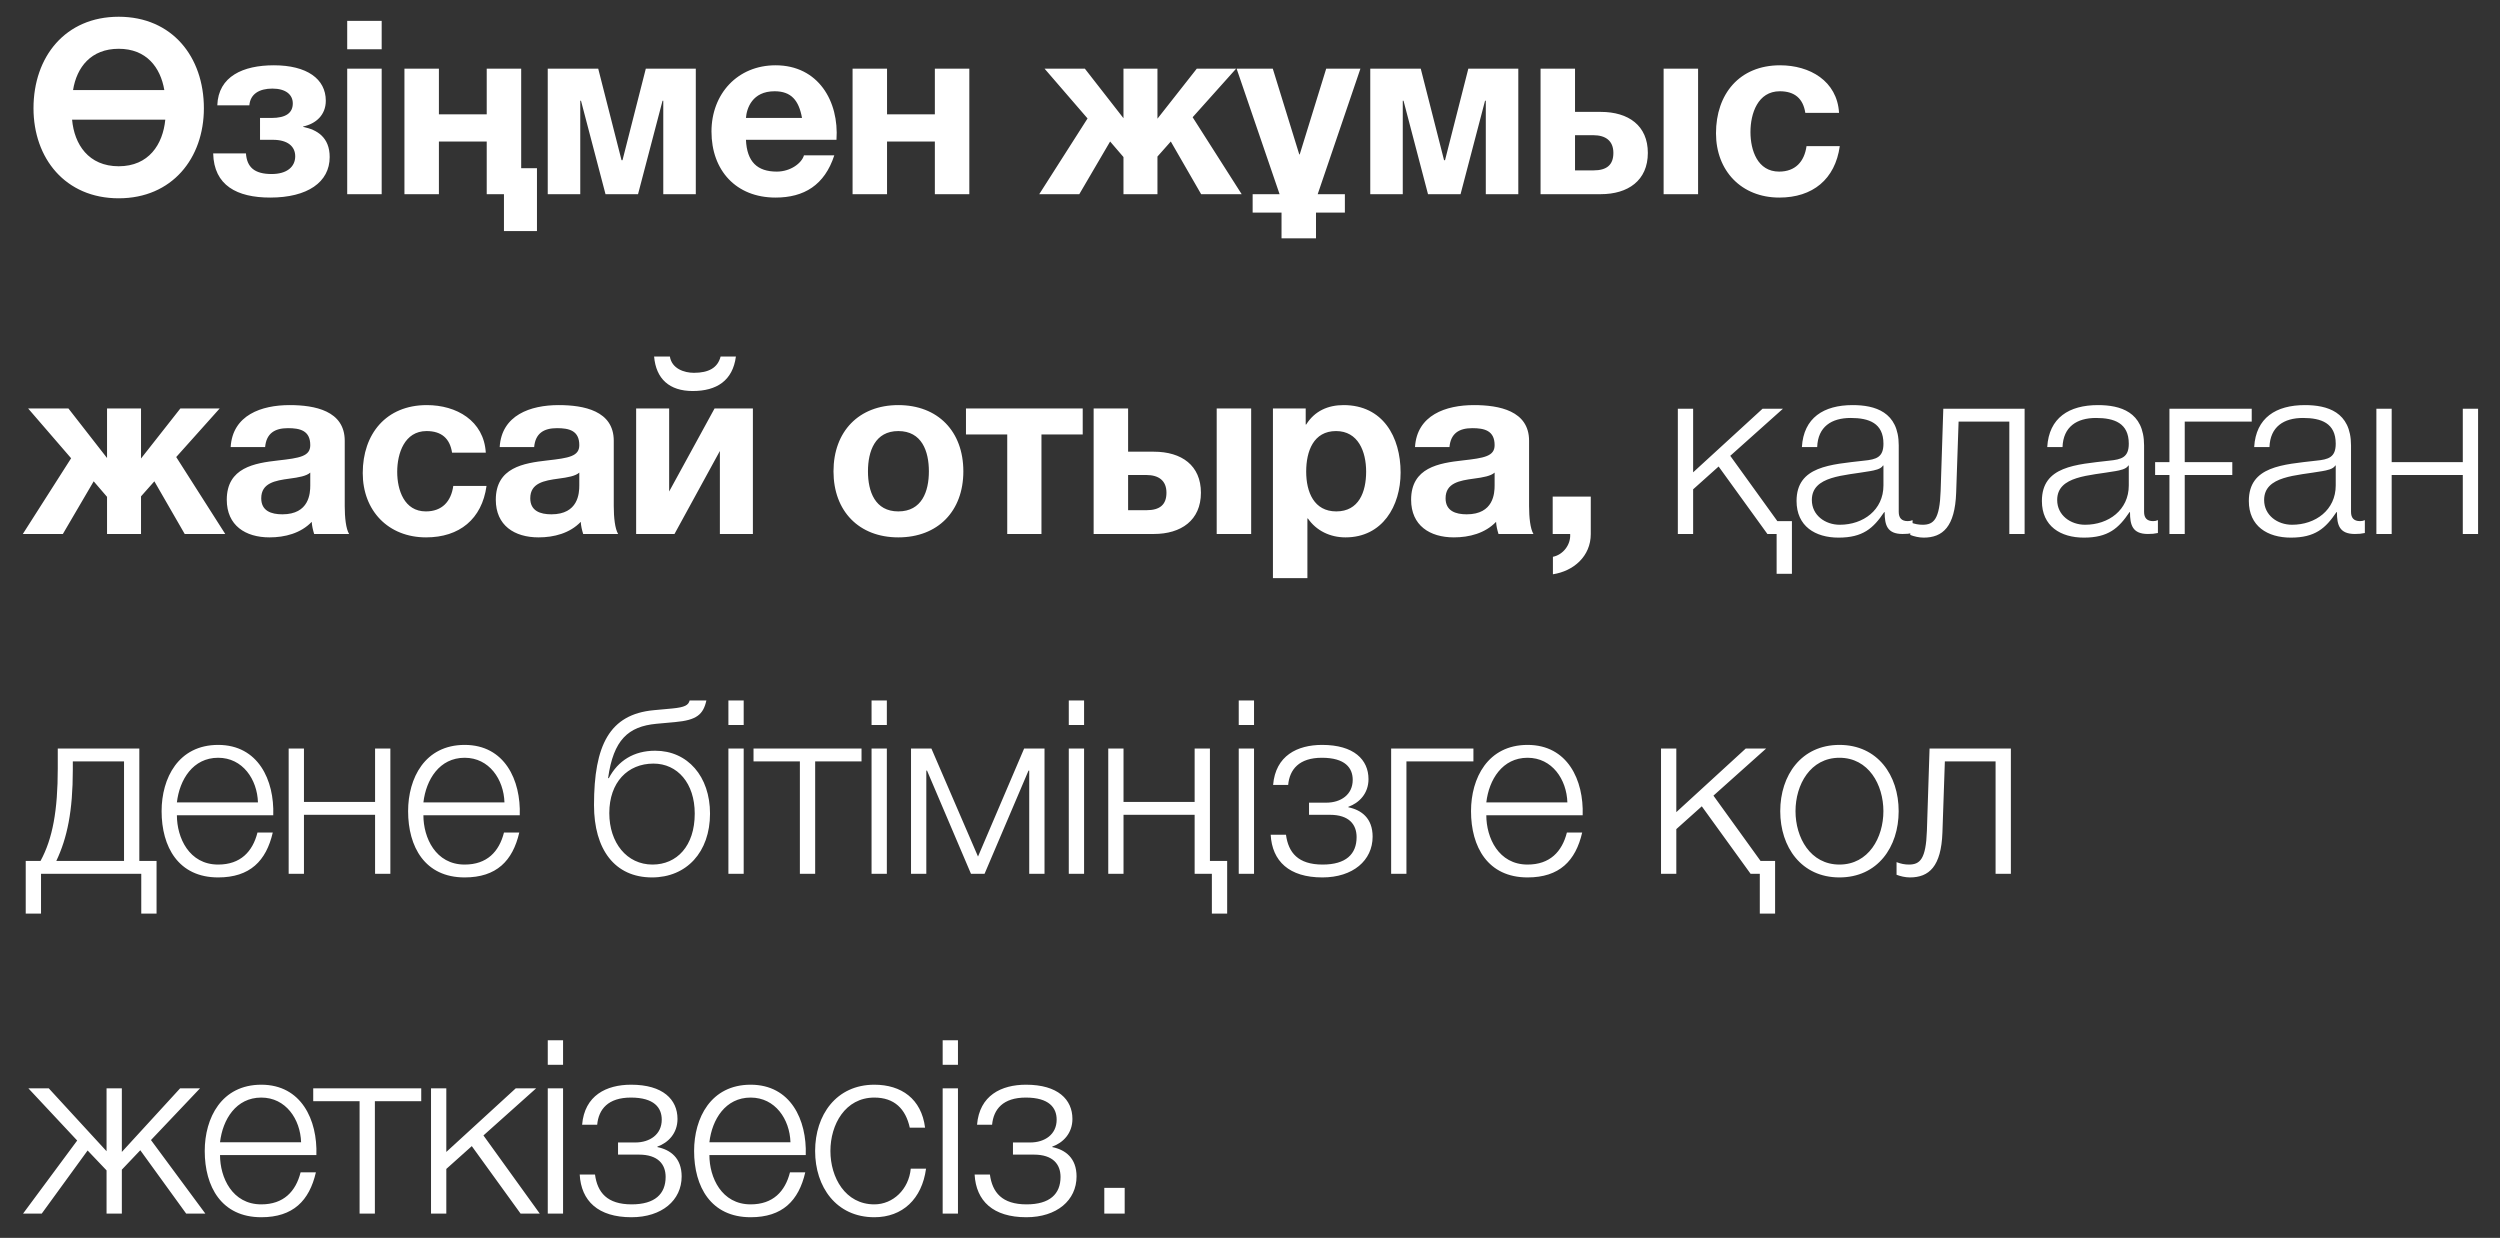 <?xml version="1.0" encoding="UTF-8"?> <svg xmlns="http://www.w3.org/2000/svg" width="103" height="51" viewBox="0 0 103 51" fill="none"><rect x="0" y="0" width="103" height="51" fill="#333333" stroke="none"/><path d="M1.38 4.46C1.38 2.34 2.69 0.69 4.89 0.69C7.09 0.69 8.4 2.34 8.4 4.46C8.4 6.52 7.09 8.17 4.89 8.17C2.69 8.17 1.38 6.52 1.38 4.46ZM4.89 2.01C3.75 2.01 3.16 2.77 3.01 3.71H6.77C6.61 2.77 6.03 2.01 4.89 2.01ZM4.89 6.85C6.13 6.85 6.71 5.95 6.81 4.93H2.97C3.06 5.95 3.65 6.85 4.89 6.85ZM13.583 6.47C13.583 7.51 12.663 8.14 11.133 8.14C9.763 8.14 8.813 7.64 8.783 6.32H10.133C10.173 6.88 10.473 7.17 11.193 7.17C11.823 7.17 12.163 6.87 12.163 6.44C12.163 6.04 11.863 5.76 11.243 5.76H10.713V4.86H11.183C11.783 4.86 12.063 4.65 12.063 4.26C12.063 3.9 11.773 3.65 11.223 3.65C10.683 3.65 10.313 3.87 10.273 4.34H8.953C8.993 3.14 10.023 2.69 11.283 2.69C12.643 2.69 13.423 3.25 13.423 4.15C13.423 4.74 13.013 5.1 12.493 5.21V5.23C13.053 5.34 13.583 5.65 13.583 6.47ZM15.725 0.86V2.03H14.305V0.86H15.725ZM14.305 8V2.83H15.725V8H14.305ZM22.123 9.52H20.763V8H20.053V5.83H18.083V8H16.663V2.83H18.083V4.71H20.053V2.83H21.473V6.93H22.123V9.52ZM28.667 8H27.327V4.15H27.297L26.287 8H24.947L23.937 4.15H23.907V8H22.567V2.83H24.647L25.607 6.6H25.647L26.607 2.83H28.667V8ZM34.463 5.76H30.733C30.773 6.67 31.203 7.07 32.003 7.07C32.573 7.07 33.033 6.72 33.123 6.4H34.373C33.973 7.63 33.123 8.14 31.953 8.14C30.323 8.14 29.313 7.02 29.313 5.42C29.313 3.87 30.383 2.69 31.953 2.69C33.713 2.69 34.573 4.17 34.463 5.76ZM30.733 4.86H33.043C32.913 4.14 32.603 3.76 31.913 3.76C30.993 3.76 30.763 4.46 30.733 4.86ZM39.936 8H38.516V5.83H36.546V8H35.126V2.83H36.546V4.71H38.516V2.83H39.936V8ZM45.737 5.83L44.467 8H42.817L44.807 4.88L43.037 2.83H44.697L46.287 4.87V2.83H47.687V4.89L49.307 2.83H50.927L49.137 4.83L51.157 8H49.487L48.237 5.83L47.687 6.45V8H46.287V6.47L45.737 5.83ZM55.409 8.76H54.219V9.82H52.799V8.76H51.609V8H52.719L50.949 2.83H52.439L53.529 6.36H53.549L54.639 2.83H56.049L54.289 8H55.409V8.76ZM62.554 8H61.215V4.15H61.184L60.175 8H58.834L57.825 4.15H57.794V8H56.455V2.83H58.535L59.495 6.6H59.535L60.495 2.83H62.554V8ZM68.541 8V2.83H69.961V8H68.541ZM67.891 6.3C67.891 7.44 67.071 8 65.951 8H63.471V2.83H64.891V4.61H65.951C67.101 4.61 67.891 5.18 67.891 6.3ZM64.891 5.57V7.02H65.651C66.191 7.02 66.471 6.8 66.471 6.3C66.471 5.8 66.151 5.57 65.641 5.57H64.891ZM75.769 4.65H74.379C74.289 4.06 73.939 3.76 73.329 3.76C72.419 3.76 72.119 4.68 72.119 5.44C72.119 6.19 72.409 7.07 73.299 7.07C73.969 7.07 74.339 6.66 74.429 6.02H75.799C75.609 7.39 74.679 8.14 73.309 8.14C71.749 8.14 70.699 7.04 70.699 5.49C70.699 3.88 71.659 2.69 73.339 2.69C74.559 2.69 75.689 3.33 75.769 4.65ZM3.86 19.83L2.59 22H0.94L2.93 18.88L1.16 16.83H2.82L4.41 18.87V16.83H5.81V18.89L7.43 16.83H9.05L7.26 18.83L9.28 22H7.61L6.36 19.83L5.81 20.45V22H4.41V20.47L3.86 19.83ZM10.923 18.42H9.503C9.583 17.1 10.773 16.69 11.933 16.69C12.963 16.69 14.203 16.92 14.203 18.16V20.85C14.203 21.32 14.253 21.79 14.383 22H12.943C12.893 21.84 12.853 21.67 12.843 21.5C12.393 21.97 11.743 22.14 11.103 22.14C10.113 22.14 9.343 21.65 9.343 20.59C9.343 19.26 10.493 19.08 11.463 18.97C12.353 18.87 12.783 18.8 12.783 18.34C12.783 17.74 12.363 17.64 11.863 17.64C11.313 17.64 10.973 17.86 10.923 18.42ZM12.783 20V19.47C12.633 19.61 12.313 19.67 11.923 19.72C11.333 19.8 10.763 19.9 10.763 20.53C10.763 21.05 11.173 21.19 11.633 21.19C12.743 21.19 12.783 20.32 12.783 20ZM20.015 18.65H18.625C18.535 18.06 18.185 17.76 17.575 17.76C16.665 17.76 16.365 18.68 16.365 19.44C16.365 20.19 16.655 21.07 17.545 21.07C18.215 21.07 18.585 20.66 18.675 20.02H20.045C19.855 21.39 18.925 22.14 17.555 22.14C15.995 22.14 14.945 21.04 14.945 19.49C14.945 17.88 15.905 16.69 17.585 16.69C18.805 16.69 19.935 17.33 20.015 18.65ZM22.007 18.42H20.587C20.667 17.1 21.857 16.69 23.017 16.69C24.047 16.69 25.287 16.92 25.287 18.16V20.85C25.287 21.32 25.337 21.79 25.467 22H24.027C23.977 21.84 23.937 21.67 23.927 21.5C23.477 21.97 22.827 22.14 22.187 22.14C21.197 22.14 20.427 21.65 20.427 20.59C20.427 19.26 21.577 19.08 22.547 18.97C23.437 18.87 23.867 18.8 23.867 18.34C23.867 17.74 23.447 17.64 22.947 17.64C22.397 17.64 22.057 17.86 22.007 18.42ZM23.867 20V19.47C23.717 19.61 23.397 19.67 23.007 19.72C22.417 19.8 21.847 19.9 21.847 20.53C21.847 21.05 22.257 21.19 22.717 21.19C23.827 21.19 23.867 20.32 23.867 20ZM31.019 22H29.659V18.58L27.789 22H26.209V16.83H27.569V20.25L29.439 16.83H31.019V22ZM26.949 14.69H27.599C27.679 15.19 28.189 15.36 28.589 15.36C29.189 15.36 29.569 15.16 29.689 14.69H30.319C30.189 15.68 29.529 16.11 28.539 16.11C27.579 16.11 27.029 15.61 26.949 14.69ZM34.34 19.42C34.34 17.77 35.39 16.69 37.01 16.69C38.64 16.69 39.69 17.77 39.69 19.42C39.69 21.06 38.64 22.14 37.01 22.14C35.39 22.14 34.34 21.06 34.34 19.42ZM35.76 19.42C35.76 20.25 36.05 21.07 37.01 21.07C37.98 21.07 38.27 20.25 38.27 19.42C38.27 18.59 37.98 17.76 37.01 17.76C36.05 17.76 35.76 18.59 35.76 19.42ZM44.608 17.9H42.908V22H41.498V17.9H39.798V16.83H44.608V17.9ZM50.128 22V16.83H51.548V22H50.128ZM49.478 20.3C49.478 21.44 48.658 22 47.538 22H45.058V16.83H46.478V18.61H47.538C48.688 18.61 49.478 19.18 49.478 20.3ZM46.478 19.57V21.02H47.238C47.778 21.02 48.058 20.8 48.058 20.3C48.058 19.8 47.738 19.57 47.228 19.57H46.478ZM52.445 23.82V16.83H53.795V17.49H53.815C54.165 16.93 54.715 16.69 55.355 16.69C56.975 16.69 57.705 18 57.705 19.47C57.705 20.85 56.955 22.14 55.435 22.14C54.805 22.14 54.235 21.87 53.885 21.36H53.865V23.82H52.445ZM55.055 21.07C55.985 21.07 56.285 20.27 56.285 19.43C56.285 18.6 55.955 17.76 55.045 17.76C54.115 17.76 53.815 18.59 53.815 19.43C53.815 20.27 54.135 21.07 55.055 21.07ZM59.718 18.42H58.298C58.378 17.1 59.568 16.69 60.728 16.69C61.758 16.69 62.998 16.92 62.998 18.16V20.85C62.998 21.32 63.048 21.79 63.178 22H61.738C61.688 21.84 61.648 21.67 61.638 21.5C61.188 21.97 60.538 22.14 59.898 22.14C58.908 22.14 58.138 21.65 58.138 20.59C58.138 19.26 59.288 19.08 60.258 18.97C61.148 18.87 61.578 18.8 61.578 18.34C61.578 17.74 61.158 17.64 60.658 17.64C60.108 17.64 59.768 17.86 59.718 18.42ZM61.578 20V19.47C61.428 19.61 61.108 19.67 60.718 19.72C60.128 19.8 59.558 19.9 59.558 20.53C59.558 21.05 59.968 21.19 60.428 21.19C61.538 21.19 61.578 20.32 61.578 20ZM63.971 22V20.46H65.54V22C65.54 22.92 64.831 23.53 63.98 23.66V22.94C64.391 22.86 64.721 22.45 64.691 22H63.971ZM73.827 23.64H73.197V22H72.817L70.807 19.22L69.757 20.16V22H69.127V16.84H69.757V19.46L72.617 16.84H73.457L71.287 18.78L73.227 21.47H73.827V23.64ZM74.868 18.42H74.238C74.308 17.21 75.138 16.69 76.328 16.69C77.238 16.69 78.228 16.96 78.228 18.35V21.09C78.228 21.34 78.348 21.47 78.598 21.47C78.668 21.47 78.728 21.46 78.798 21.43V21.96C78.648 21.99 78.558 22 78.388 22C77.748 22 77.648 21.63 77.648 21.1H77.628C77.178 21.77 76.748 22.15 75.748 22.15C74.788 22.15 74.018 21.68 74.018 20.64C74.018 19.2 75.428 19.14 76.788 18.98C77.308 18.93 77.598 18.84 77.598 18.28C77.598 17.43 76.998 17.22 76.248 17.22C75.458 17.22 74.898 17.58 74.868 18.42ZM77.598 20V19.18H77.578C77.498 19.33 77.218 19.38 77.048 19.41C75.978 19.6 74.648 19.6 74.648 20.6C74.648 21.23 75.198 21.62 75.798 21.62C76.768 21.62 77.598 21.01 77.598 20ZM83.414 22H82.784V17.37H80.694L80.594 20.3C80.544 21.7 80.044 22.15 79.254 22.15C79.064 22.15 78.854 22.1 78.704 22.04V21.52C78.884 21.59 79.044 21.62 79.214 21.62C79.674 21.62 79.914 21.39 79.954 20.23L80.064 16.84H83.414V22ZM84.976 18.42H84.346C84.416 17.21 85.246 16.69 86.436 16.69C87.346 16.69 88.336 16.96 88.336 18.35V21.09C88.336 21.34 88.456 21.47 88.706 21.47C88.776 21.47 88.836 21.46 88.906 21.43V21.96C88.756 21.99 88.666 22 88.496 22C87.856 22 87.756 21.63 87.756 21.1H87.736C87.286 21.77 86.856 22.15 85.856 22.15C84.896 22.15 84.126 21.68 84.126 20.64C84.126 19.2 85.536 19.14 86.896 18.98C87.416 18.93 87.706 18.84 87.706 18.28C87.706 17.43 87.106 17.22 86.356 17.22C85.566 17.22 85.006 17.58 84.976 18.42ZM87.706 20V19.18H87.686C87.606 19.33 87.326 19.38 87.156 19.41C86.086 19.6 84.756 19.6 84.756 20.6C84.756 21.23 85.306 21.62 85.906 21.62C86.876 21.62 87.706 21.01 87.706 20ZM90.011 19.57V22H89.381V19.57H88.791V19.04H89.381V16.84H92.771V17.37H90.011V19.04H91.971V19.57H90.011ZM93.502 18.42H92.872C92.942 17.21 93.772 16.69 94.962 16.69C95.872 16.69 96.862 16.96 96.862 18.35V21.09C96.862 21.34 96.982 21.47 97.232 21.47C97.302 21.47 97.362 21.46 97.432 21.43V21.96C97.282 21.99 97.192 22 97.022 22C96.382 22 96.282 21.63 96.282 21.1H96.262C95.812 21.77 95.382 22.15 94.382 22.15C93.422 22.15 92.652 21.68 92.652 20.64C92.652 19.2 94.062 19.14 95.422 18.98C95.942 18.93 96.232 18.84 96.232 18.28C96.232 17.43 95.632 17.22 94.882 17.22C94.092 17.22 93.532 17.58 93.502 18.42ZM96.232 20V19.18H96.212C96.132 19.33 95.852 19.38 95.682 19.41C94.612 19.6 93.282 19.6 93.282 20.6C93.282 21.23 93.832 21.62 94.432 21.62C95.402 21.62 96.232 21.01 96.232 20ZM102.097 22H101.467V19.57H98.537V22H97.907V16.84H98.537V19.04H101.467V16.84H102.097V22ZM6.45 37.64H5.82V36H1.69V37.64H1.06V35.47H1.67C2.17 34.55 2.38 33.39 2.38 31.66V30.84H5.74V35.47H6.45V37.64ZM5.11 35.47V31.37H3V31.71C3 33.42 2.77 34.52 2.32 35.47H5.11ZM11.258 33.59H7.288C7.288 34.51 7.788 35.62 8.988 35.62C9.908 35.62 10.408 35.09 10.608 34.3H11.238C10.968 35.47 10.298 36.15 8.988 36.15C7.348 36.15 6.658 34.89 6.658 33.42C6.658 32.06 7.348 30.69 8.988 30.69C10.638 30.69 11.308 32.14 11.258 33.59ZM7.288 33.06H10.628C10.598 32.11 9.998 31.22 8.988 31.22C7.948 31.22 7.398 32.12 7.288 33.06ZM16.083 36H15.453V33.57H12.523V36H11.893V30.84H12.523V33.04H15.453V30.84H16.083V36ZM21.414 33.59H17.444C17.444 34.51 17.944 35.62 19.144 35.62C20.064 35.62 20.564 35.09 20.764 34.3H21.394C21.124 35.47 20.454 36.15 19.144 36.15C17.504 36.15 16.814 34.89 16.814 33.42C16.814 32.06 17.504 30.69 19.144 30.69C20.794 30.69 21.464 32.14 21.414 33.59ZM17.444 33.06H20.784C20.754 32.11 20.154 31.22 19.144 31.22C18.104 31.22 17.554 32.12 17.444 33.06ZM29.253 33.52C29.253 35.11 28.283 36.15 26.863 36.15C25.323 36.15 24.473 34.99 24.473 33.17C24.473 30.7 25.113 29.43 26.933 29.26L27.693 29.19C28.223 29.14 28.363 29.05 28.413 28.86H29.103C28.973 29.44 28.703 29.67 27.813 29.75L27.043 29.82C25.883 29.93 25.273 30.48 25.053 32.06H25.083C25.463 31.34 26.113 30.93 26.993 30.93C28.333 30.93 29.253 31.99 29.253 33.52ZM28.623 33.52C28.623 32.27 27.913 31.46 26.923 31.46C25.863 31.46 25.103 32.23 25.103 33.5C25.103 34.72 25.823 35.62 26.883 35.62C27.883 35.62 28.623 34.86 28.623 33.52ZM30.01 29.87V28.86H30.64V29.87H30.01ZM30.01 36V30.84H30.64V36H30.01ZM35.495 31.37H33.585V36H32.955V31.37H31.045V30.84H35.495V31.37ZM35.908 29.87V28.86H36.538V29.87H35.908ZM35.908 36V30.84H36.538V36H35.908ZM43.034 36H42.404V31.75H42.374L40.564 36H40.004L38.194 31.75H38.164V36H37.534V30.84H38.374L40.294 35.29L42.194 30.84H43.034V36ZM44.034 29.87V28.86H44.664V29.87H44.034ZM44.034 36V30.84H44.664V36H44.034ZM50.559 37.64H49.929V36H49.219V33.57H46.289V36H45.66V30.84H46.289V33.04H49.219V30.84H49.849V35.47H50.559V37.64ZM51.036 29.87V28.86H51.666V29.87H51.036ZM51.036 36V30.84H51.666V36H51.036ZM54.472 30.69C55.782 30.69 56.382 31.3 56.382 32.1C56.382 32.69 56.002 33.08 55.552 33.24V33.26C56.092 33.37 56.552 33.71 56.552 34.47C56.552 35.45 55.742 36.15 54.482 36.15C53.112 36.15 52.412 35.48 52.352 34.39H52.982C53.082 35.13 53.482 35.62 54.492 35.62C55.452 35.62 55.892 35.19 55.892 34.49C55.892 33.97 55.582 33.57 54.792 33.57H53.932V33.07H54.642C55.242 33.07 55.732 32.74 55.732 32.13C55.732 31.64 55.422 31.22 54.462 31.22C53.522 31.22 53.132 31.7 53.072 32.34H52.452C52.552 31.13 53.452 30.69 54.472 30.69ZM60.705 31.37H57.945V36H57.315V30.84H60.705V31.37ZM65.206 33.59H61.236C61.236 34.51 61.736 35.62 62.936 35.62C63.856 35.62 64.356 35.09 64.556 34.3H65.186C64.916 35.47 64.246 36.15 62.936 36.15C61.296 36.15 60.606 34.89 60.606 33.42C60.606 32.06 61.296 30.69 62.936 30.69C64.586 30.69 65.256 32.14 65.206 33.59ZM61.236 33.06H64.576C64.546 32.11 63.946 31.22 62.936 31.22C61.896 31.22 61.346 32.12 61.236 33.06ZM73.134 37.64H72.504V36H72.124L70.114 33.22L69.064 34.16V36H68.434V30.84H69.064V33.46L71.924 30.84H72.764L70.594 32.78L72.534 35.47H73.134V37.64ZM75.785 30.69C77.356 30.69 78.225 31.94 78.225 33.42C78.225 34.9 77.356 36.15 75.785 36.15C74.216 36.15 73.346 34.9 73.346 33.42C73.346 31.94 74.216 30.69 75.785 30.69ZM75.785 31.22C74.585 31.22 73.975 32.33 73.975 33.42C73.975 34.51 74.585 35.62 75.785 35.62C76.986 35.62 77.596 34.51 77.596 33.42C77.596 32.33 76.986 31.22 75.785 31.22ZM82.848 36H82.218V31.37H80.128L80.028 34.3C79.978 35.7 79.478 36.15 78.688 36.15C78.498 36.15 78.288 36.1 78.138 36.04V35.52C78.318 35.59 78.478 35.62 78.648 35.62C79.108 35.62 79.348 35.39 79.388 34.23L79.498 30.84H82.848V36ZM4.39 44.84H5.02V47.46L7.42 44.84H8.24L6.22 46.97L8.46 50H7.67L5.78 47.39L5.02 48.19V50H4.39V48.22L3.61 47.4L1.72 50H0.95L3.18 46.99L1.17 44.84H2.01L4.39 47.43V44.84ZM13.035 47.59H9.065C9.065 48.51 9.565 49.62 10.765 49.62C11.685 49.62 12.185 49.09 12.385 48.3H13.015C12.745 49.47 12.075 50.15 10.765 50.15C9.125 50.15 8.435 48.89 8.435 47.42C8.435 46.06 9.125 44.69 10.765 44.69C12.415 44.69 13.085 46.14 13.035 47.59ZM9.065 47.06H12.405C12.375 46.11 11.775 45.22 10.765 45.22C9.725 45.22 9.175 46.12 9.065 47.06ZM17.355 45.37H15.445V50H14.815V45.37H12.905V44.84H17.355V45.37ZM17.758 50V44.84H18.388V47.46L21.248 44.84H22.088L19.918 46.78L22.238 50H21.448L19.438 47.22L18.388 48.16V50H17.758ZM22.568 43.87V42.86H23.198V43.87H22.568ZM22.568 50V44.84H23.198V50H22.568ZM26.003 44.69C27.314 44.69 27.913 45.3 27.913 46.1C27.913 46.69 27.534 47.08 27.084 47.24V47.26C27.623 47.37 28.084 47.71 28.084 48.47C28.084 49.45 27.273 50.15 26.014 50.15C24.643 50.15 23.944 49.48 23.884 48.39H24.514C24.613 49.13 25.014 49.62 26.023 49.62C26.983 49.62 27.424 49.19 27.424 48.49C27.424 47.97 27.113 47.57 26.323 47.57H25.463V47.07H26.174C26.773 47.07 27.264 46.74 27.264 46.13C27.264 45.64 26.953 45.22 25.994 45.22C25.053 45.22 24.663 45.7 24.604 46.34H23.983C24.084 45.13 24.983 44.69 26.003 44.69ZM33.197 47.59H29.227C29.227 48.51 29.727 49.62 30.927 49.62C31.847 49.62 32.347 49.09 32.547 48.3H33.177C32.907 49.47 32.237 50.15 30.927 50.15C29.287 50.15 28.597 48.89 28.597 47.42C28.597 46.06 29.287 44.69 30.927 44.69C32.577 44.69 33.247 46.14 33.197 47.59ZM29.227 47.06H32.567C32.537 46.11 31.937 45.22 30.927 45.22C29.887 45.22 29.337 46.12 29.227 47.06ZM38.113 46.46H37.483C37.313 45.69 36.853 45.22 36.023 45.22C34.823 45.22 34.213 46.33 34.213 47.42C34.213 48.51 34.823 49.62 36.023 49.62C36.793 49.62 37.443 49 37.523 48.15H38.153C37.983 49.4 37.183 50.15 36.023 50.15C34.453 50.15 33.583 48.9 33.583 47.42C33.583 45.94 34.453 44.69 36.023 44.69C37.133 44.69 37.963 45.27 38.113 46.46ZM38.838 43.87V42.86H39.468V43.87H38.838ZM38.838 50V44.84H39.468V50H38.838ZM42.274 44.69C43.584 44.69 44.184 45.3 44.184 46.1C44.184 46.69 43.804 47.08 43.354 47.24V47.26C43.894 47.37 44.354 47.71 44.354 48.47C44.354 49.45 43.544 50.15 42.284 50.15C40.914 50.15 40.214 49.48 40.154 48.39H40.784C40.884 49.13 41.284 49.62 42.294 49.62C43.254 49.62 43.694 49.19 43.694 48.49C43.694 47.97 43.384 47.57 42.594 47.57H41.734V47.07H42.444C43.044 47.07 43.534 46.74 43.534 46.13C43.534 45.64 43.224 45.22 42.264 45.22C41.324 45.22 40.934 45.7 40.874 46.34H40.254C40.354 45.13 41.254 44.69 42.274 44.69ZM45.497 50V48.94H46.337V50H45.497Z" fill="white"></path></svg> 